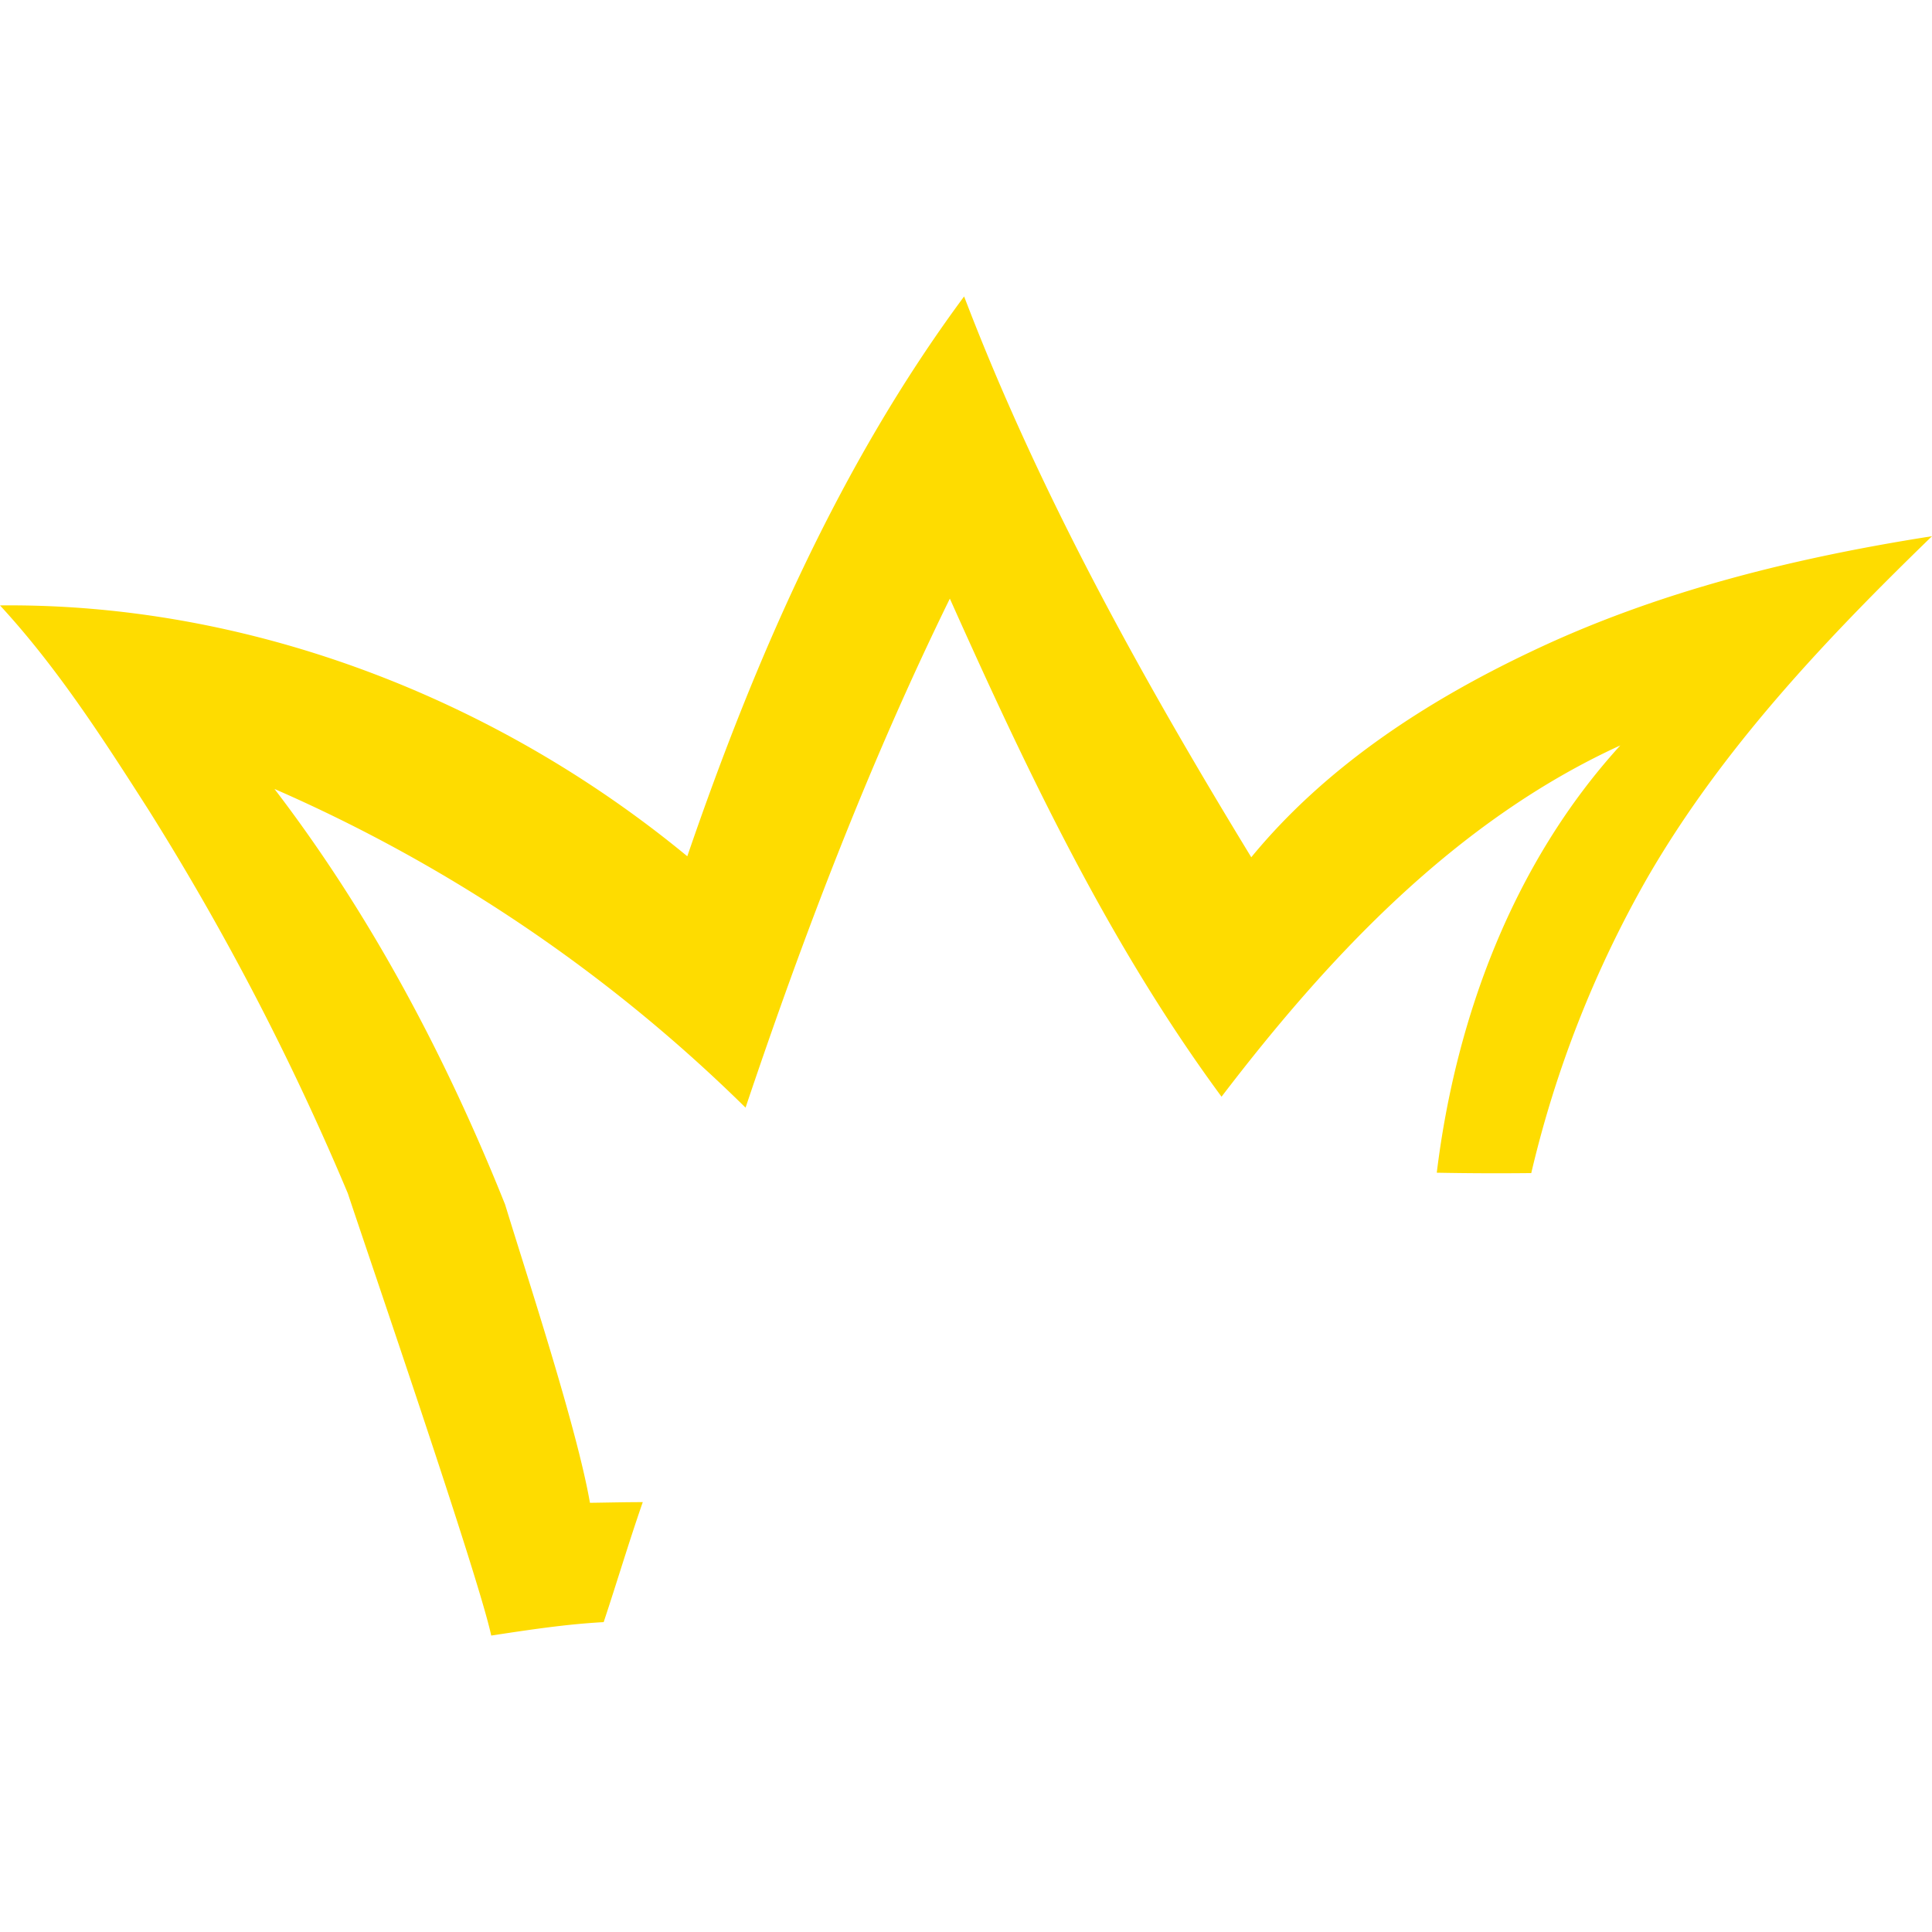 <?xml version="1.0" encoding="UTF-8"?> <svg xmlns="http://www.w3.org/2000/svg" id="Layer_1" data-name="Layer 1" viewBox="0 0 256 256"><defs><style>.cls-1{fill:#fedc00;}</style></defs><path class="cls-1" d="M202.8,86.38c-13.88,6.59-27.15,15.22-37,27.21-14.49-23.76-28.1-48.24-38.05-74.31-16.51,22.29-27.72,48.06-36.68,74.18C65.71,92.54,33.05,79.88,0,80.22c7.6,8.24,13.68,17.71,19.7,27.12a350.89,350.89,0,0,1,26.39,50.79c2.56,7.76,17.29,50.61,19,58.59,4.94-.75,9.9-1.51,14.9-1.78,1.76-5.29,3.35-10.64,5.18-15.9-2.34,0-4.67.06-7,.09-1.7-9.86-8.33-30-11.24-39.52-7.82-19.54-17.75-38.33-30.56-55.07a206.9,206.9,0,0,1,62.42,42.23c7.73-23,16.4-45.67,27.07-67.45,10.24,22.88,21.06,45.73,36,66,14.29-18.71,31.1-36.6,52.84-46.55-14.15,15.53-21.8,36-24.32,56.62q6.26.12,12.52.05a146.09,146.09,0,0,1,15.43-39.21C228.23,99.14,241.93,84.7,256,71.05,237.74,73.91,219.55,78.38,202.8,86.38Z"></path></svg> 